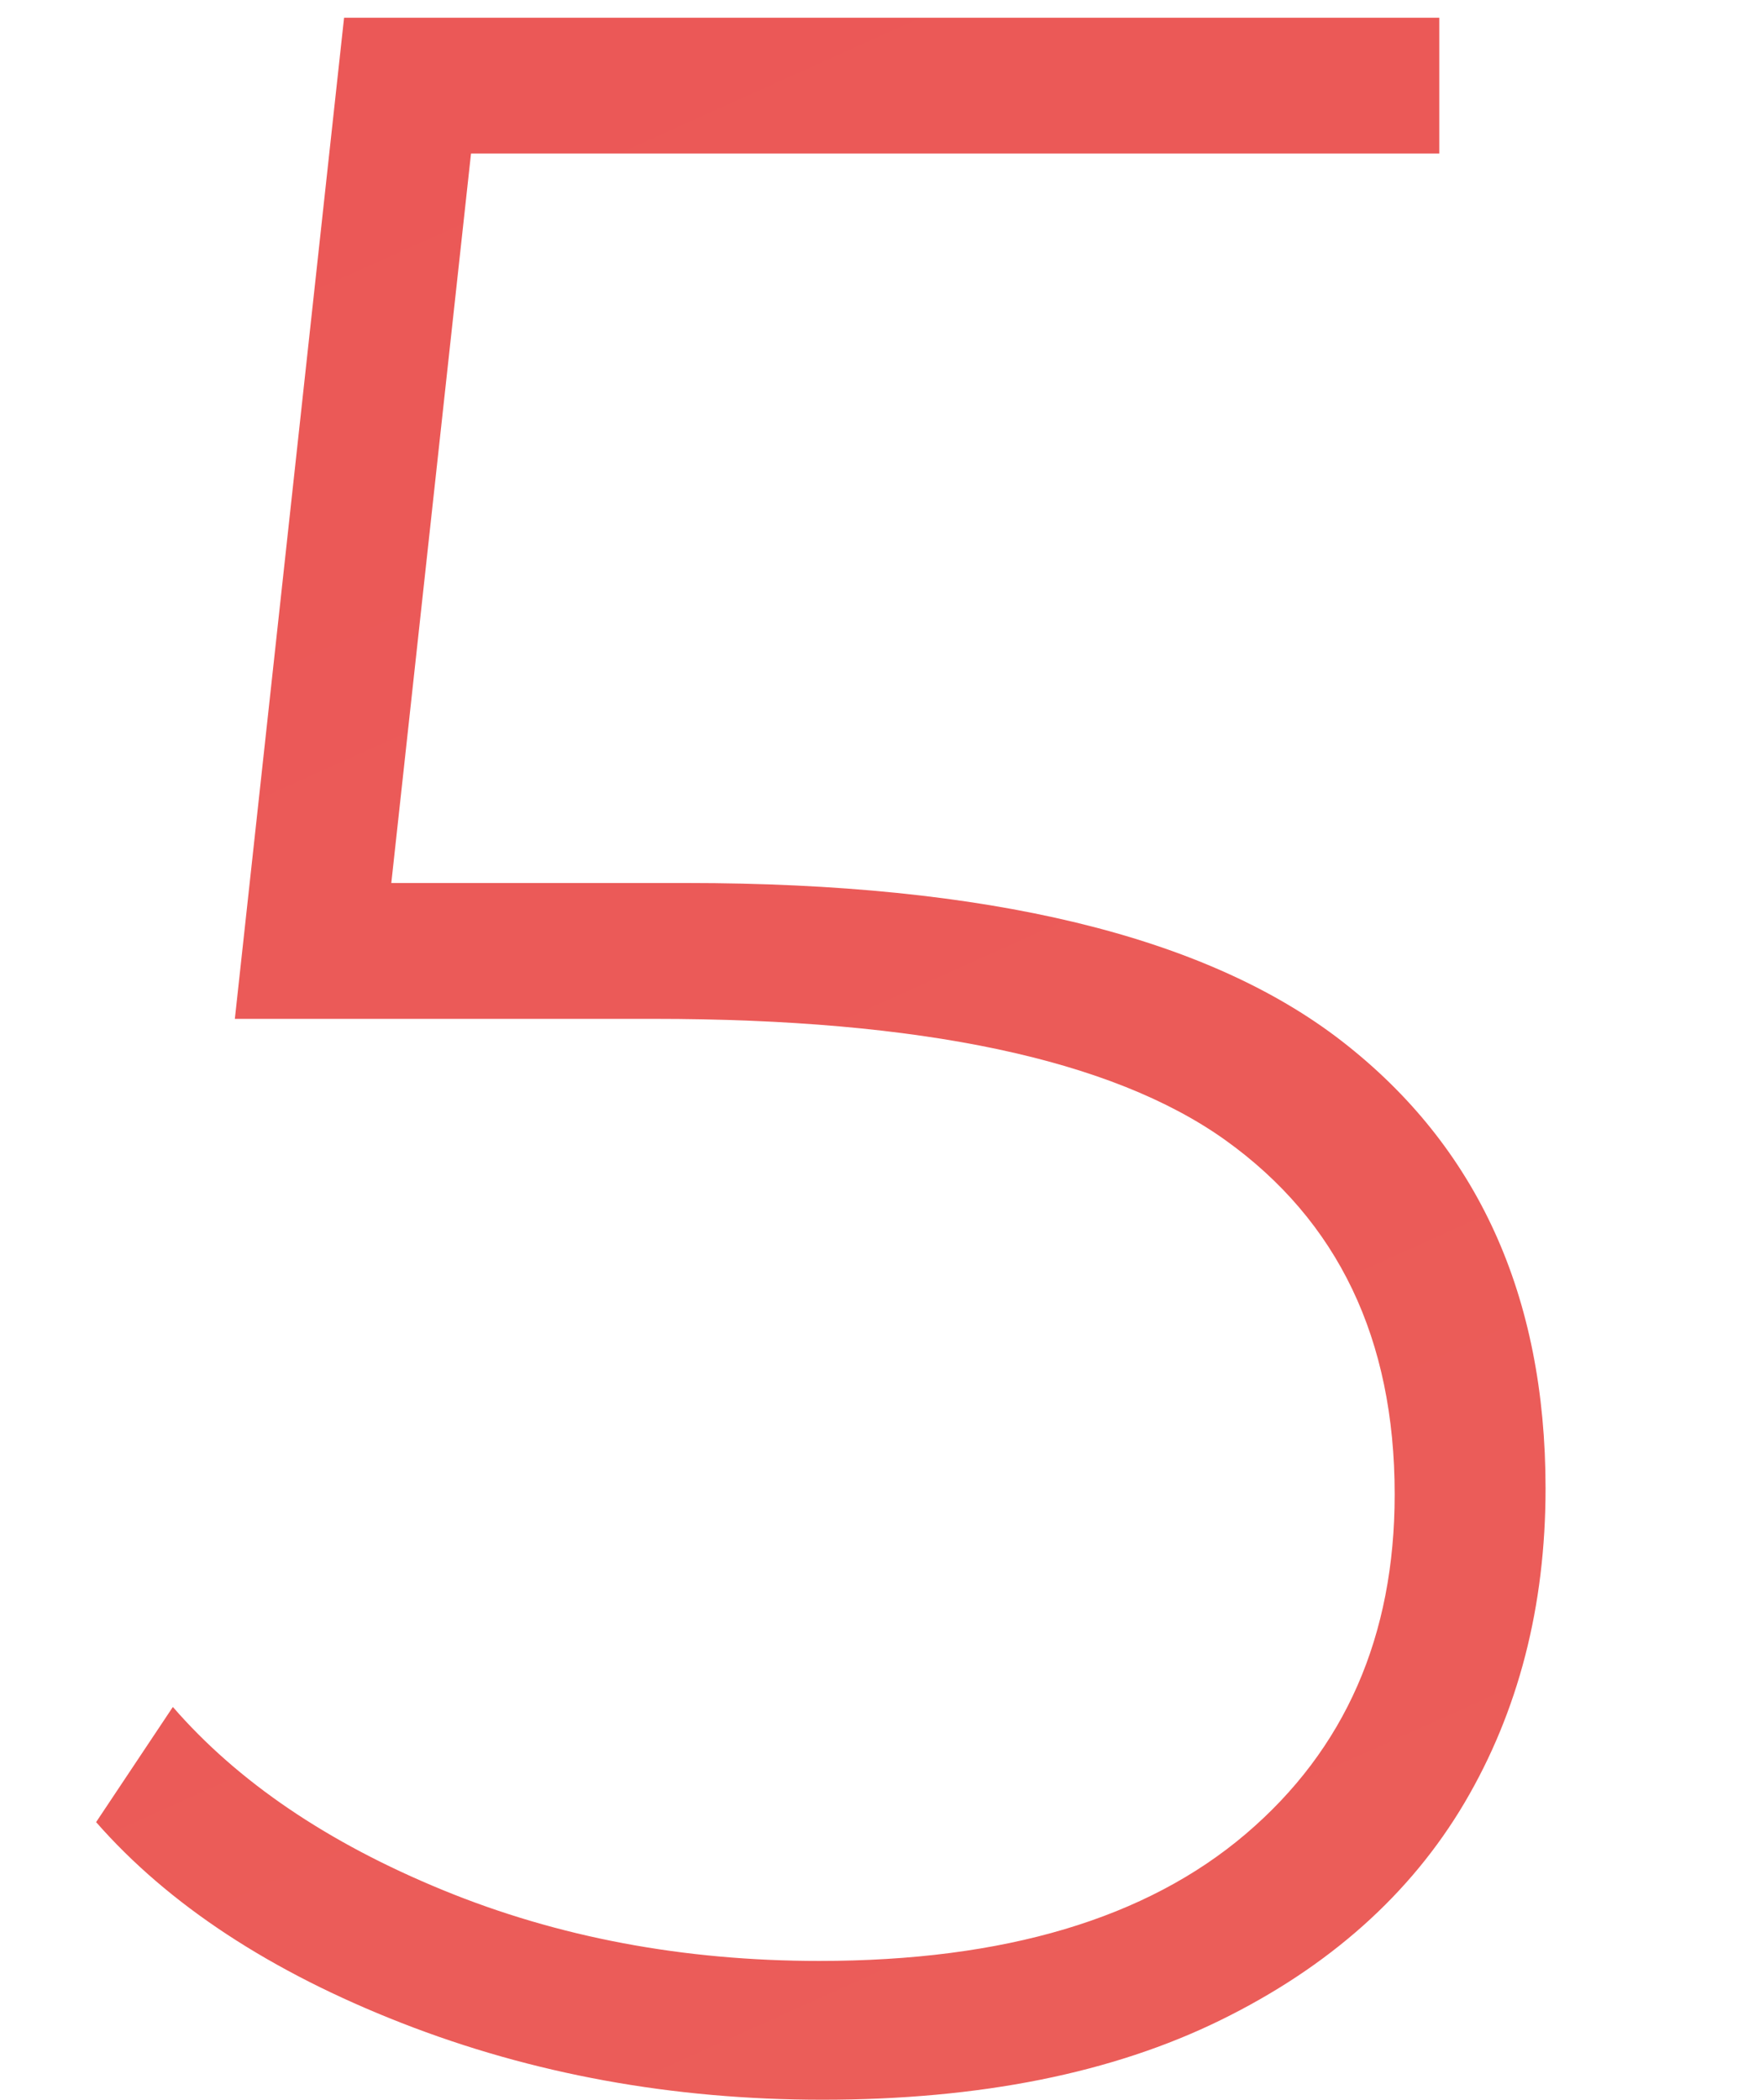 <?xml version="1.0" encoding="utf-8"?>
<!-- Generator: Adobe Illustrator 23.0.1, SVG Export Plug-In . SVG Version: 6.00 Build 0)  -->
<svg version="1.1" id="Слой_1" xmlns="http://www.w3.org/2000/svg" xmlns:xlink="http://www.w3.org/1999/xlink" x="0px" y="0px"
	 viewBox="0 0 53.78 64" style="enable-background:new 0 0 53.78 64;" xml:space="preserve">
<style type="text/css">
	.st0{fill:url(#SVGID_1_);}
</style>
<linearGradient id="SVGID_1_" gradientUnits="userSpaceOnUse" x1="11.153" y1="0.768" x2="38.716" y2="62.098">
	<stop  offset="0" style="stop-color:#EB5857"/>
	<stop  offset="1" style="stop-color:#EB5D59"/>
</linearGradient>
<path class="st0" d="M40.91,31.73c4.14,3.21,6.21,7.76,6.21,13.63c0,3.6-0.83,6.8-2.47,9.58c-1.65,2.79-4.13,5-7.43,6.62
	s-7.35,2.43-12.15,2.43c-4.56,0-8.84-0.78-12.83-2.34c-3.99-1.56-7.1-3.6-9.31-6.12l2.34-3.51c1.98,2.28,4.72,4.14,8.23,5.58
	c3.51,1.44,7.33,2.16,11.48,2.16c5.64,0,9.97-1.29,13-3.87c3.03-2.58,4.54-6.03,4.54-10.35c0-4.74-1.73-8.34-5.17-10.8
	c-3.45-2.46-9.26-3.69-17.42-3.69H7.16l3.33-30.51h33.39v4.14H14.36l-2.43,22.23h9C30.11,26.91,36.77,28.52,40.91,31.73z"/>
</svg>
